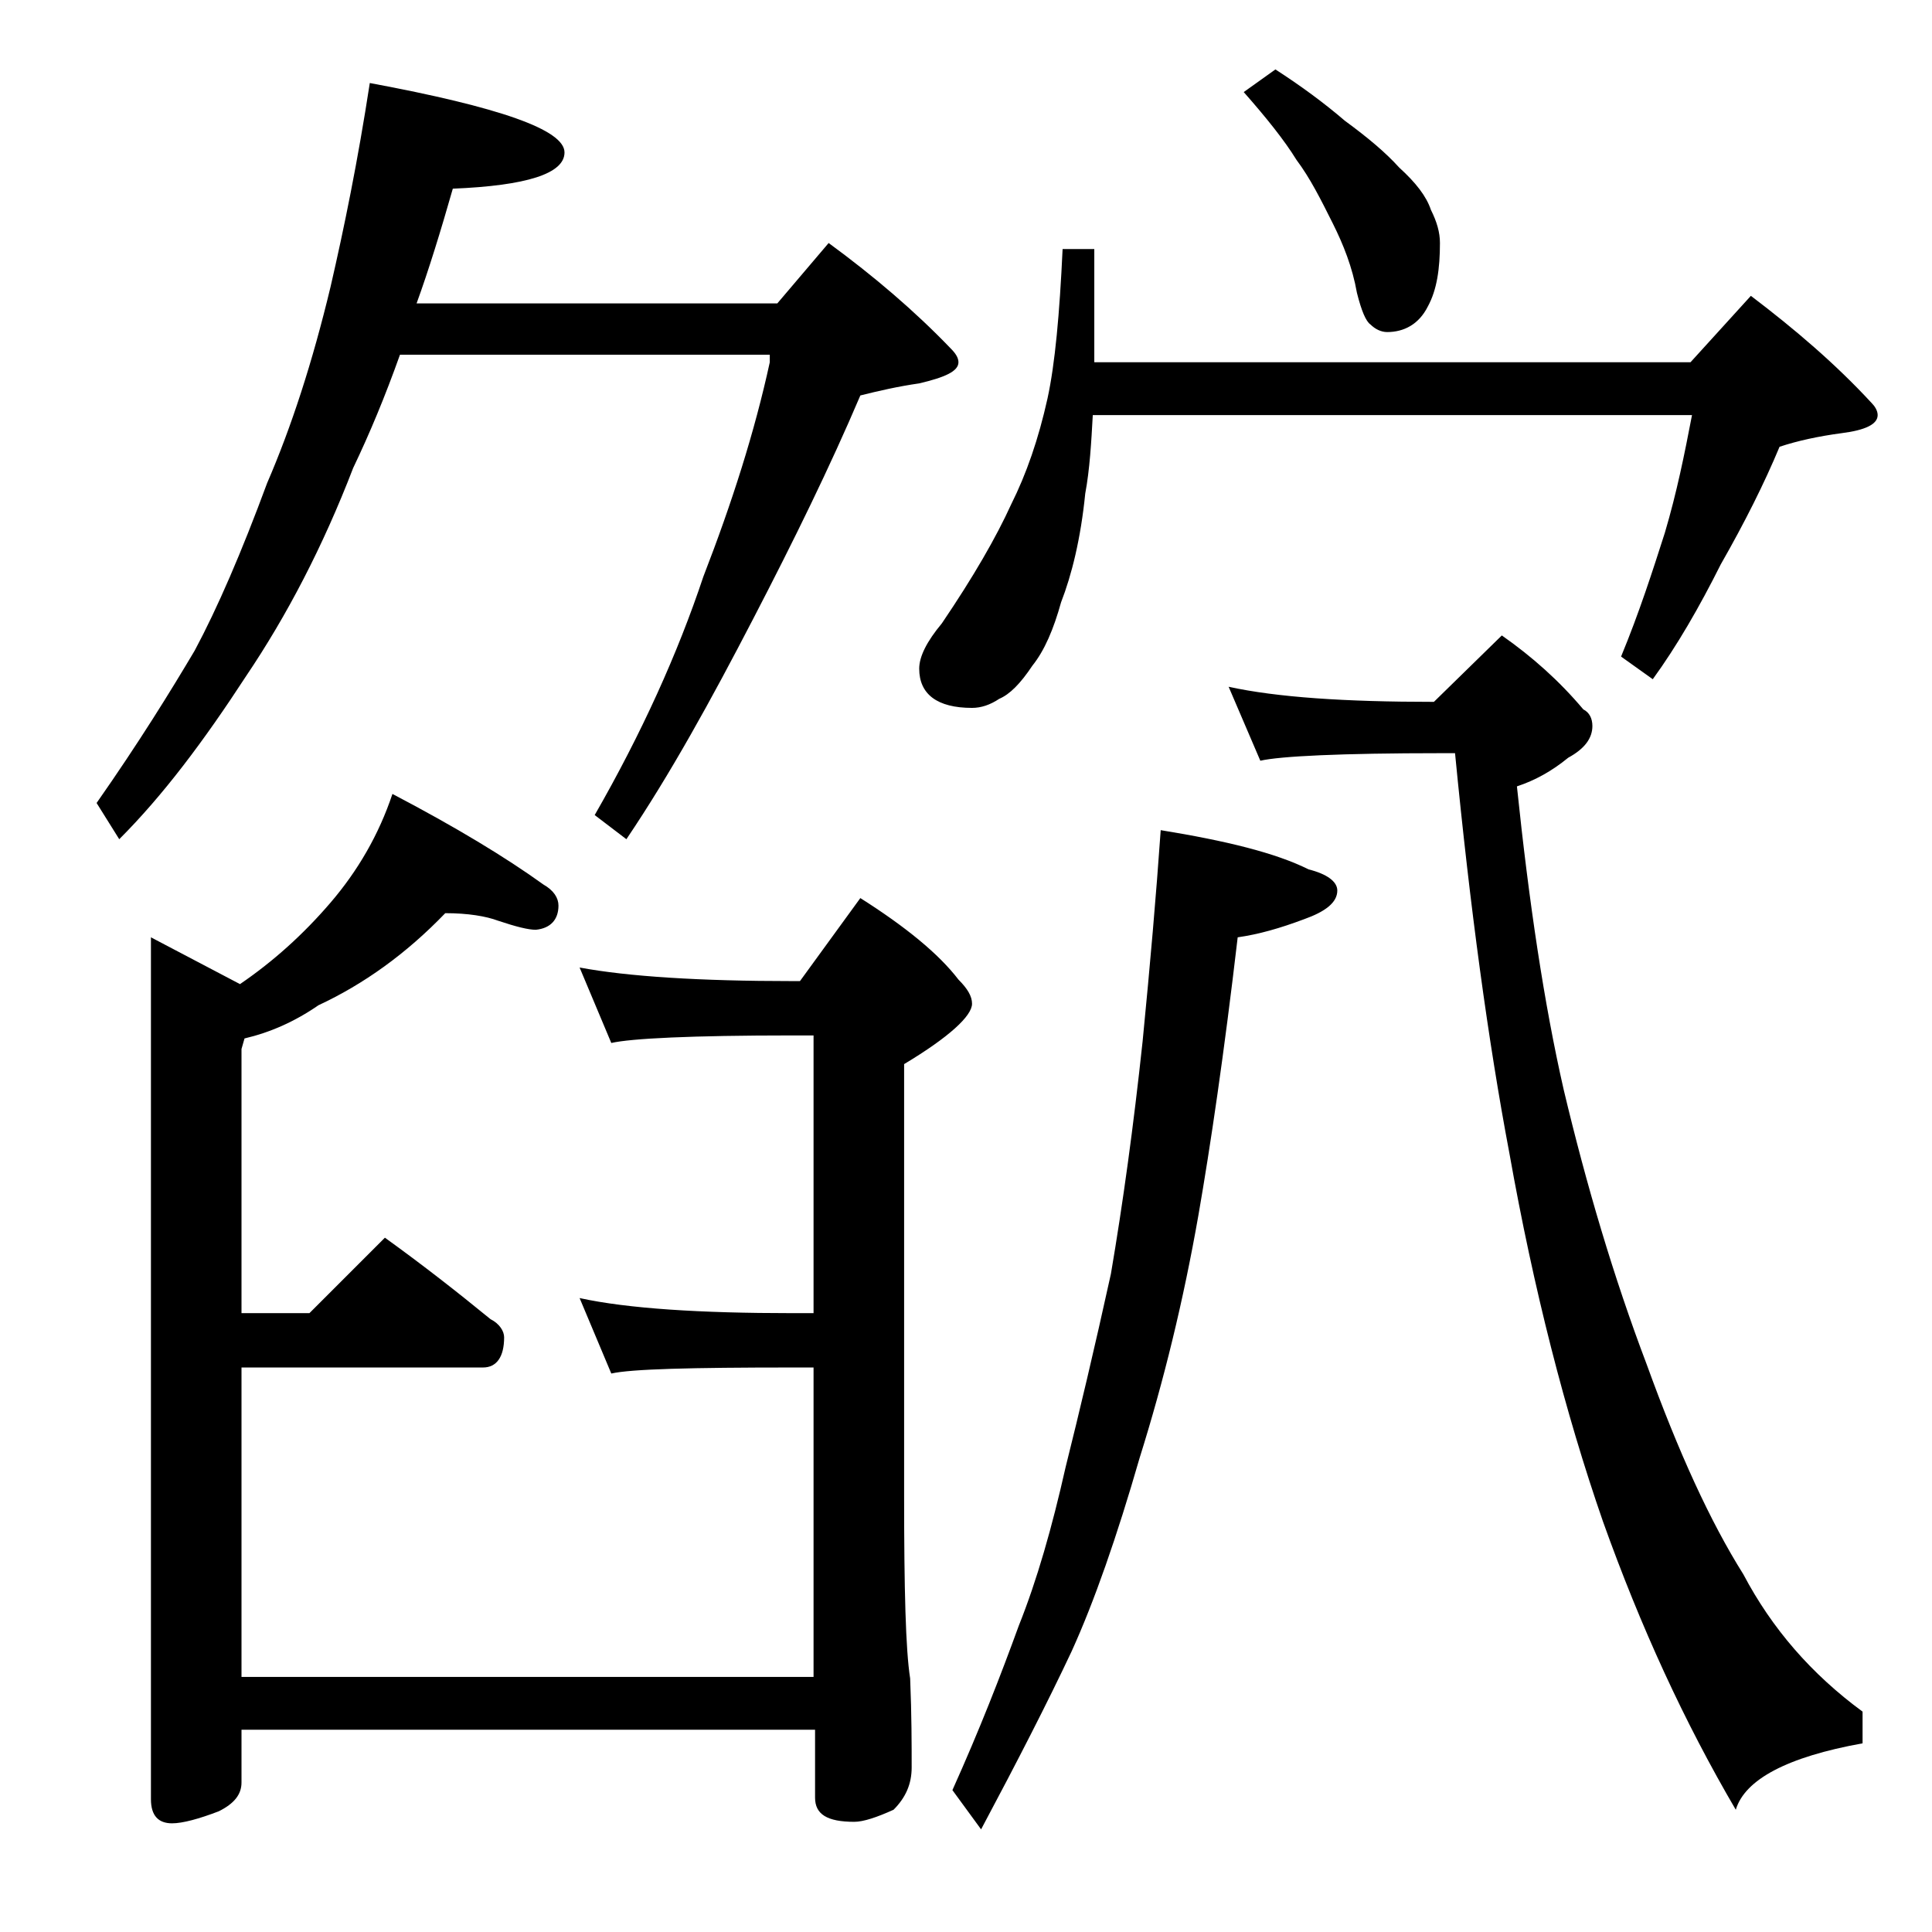 <?xml version="1.0" encoding="utf-8"?>
<!-- Generator: Adobe Illustrator 18.0.0, SVG Export Plug-In . SVG Version: 6.00 Build 0)  -->
<!DOCTYPE svg PUBLIC "-//W3C//DTD SVG 1.1//EN" "http://www.w3.org/Graphics/SVG/1.1/DTD/svg11.dtd">
<svg version="1.1" id="Layer_1" xmlns="http://www.w3.org/2000/svg" xmlns:xlink="http://www.w3.org/1999/xlink" x="0px" y="0px"
	 viewBox="0 0 128 128" enable-background="new 0 0 128 128" xml:space="preserve">
<path d="M24.5,5.5c8.6,1.6,12.9,3.1,12.9,4.6c0,1.4-2.5,2.2-7.4,2.4c-0.8,2.8-1.6,5.4-2.4,7.6h23.9l3.4-4c3,2.2,5.7,4.5,8.1,7
	c0.3,0.3,0.5,0.6,0.5,0.9c0,0.6-0.9,1-2.6,1.4c-1.4,0.2-2.7,0.5-3.9,0.8c-2,4.7-4.4,9.6-7.1,14.8c-2.8,5.4-5.5,10.3-8.4,14.6
	L39.4,54c3.1-5.4,5.5-10.7,7.2-15.8C48.5,33.3,50,28.6,51,24v-0.5H26.5c-1,2.8-2,5.2-3.1,7.5c-2,5.2-4.4,9.8-7.1,13.8
	c-2.8,4.3-5.5,7.9-8.4,10.8l-1.5-2.4c2.8-4,4.9-7.4,6.5-10.1c1.5-2.8,3.1-6.5,4.8-11.1c1.6-3.7,3-8,4.2-13
	C22.8,15.1,23.7,10.7,24.5,5.5z M29.5,60.5c-2.6,2.7-5.4,4.7-8.4,6.1c-1.6,1.1-3.2,1.8-4.9,2.2L16,69.5V87h4.5l5-5
	c2.5,1.8,4.8,3.6,7,5.4c0.6,0.3,0.9,0.8,0.9,1.2c0,1.3-0.5,2-1.4,2H16v20.5h37.9V90.6h-1.4c-6.7,0-10.7,0.1-12,0.4l-2.1-5
	c3.2,0.7,8,1,14.1,1h1.4V68.6h-1.4c-6.7,0-10.7,0.2-12,0.5l-2.1-5c3.2,0.6,8,0.9,14.1,0.9H53l4-5.5c3,1.9,5.2,3.7,6.5,5.4
	c0.6,0.6,0.9,1.1,0.9,1.6c0,0.8-1.5,2.2-4.5,4v28.6c0,6.2,0.1,10.2,0.4,12.1c0.1,2.4,0.1,4.4,0.1,5.9c0,1.1-0.4,2-1.2,2.8
	c-1.1,0.5-2,0.8-2.6,0.8c-1.8,0-2.6-0.5-2.6-1.6v-4.5H16v3.5c0,0.8-0.5,1.4-1.5,1.9c-1.3,0.5-2.4,0.8-3.1,0.8
	c-0.9,0-1.4-0.5-1.4-1.6V62.1l5.9,3.1c2.2-1.5,4.2-3.3,6-5.4c1.8-2.1,3.2-4.5,4.1-7.2c4.2,2.2,7.5,4.2,10,6c0.7,0.4,1,0.9,1,1.4
	c0,0.9-0.5,1.5-1.5,1.6c-0.5,0-1.3-0.2-2.5-0.6C32.2,60.7,31,60.5,29.5,60.5z M70.4,16.5h2.1V24H112l4-4.4c2.9,2.2,5.6,4.5,8,7.1
	c0.2,0.2,0.4,0.5,0.4,0.8c0,0.6-0.8,1-2.4,1.2c-1.5,0.2-2.9,0.5-4.1,0.9c-1,2.4-2.3,5-3.9,7.8c-1.4,2.8-2.9,5.4-4.5,7.6l-2.1-1.5
	c1.2-2.9,2.1-5.7,2.9-8.2c0.8-2.7,1.3-5.2,1.8-7.8H72.4c-0.1,1.8-0.2,3.6-0.5,5.2c-0.3,3-0.9,5.4-1.6,7.2c-0.5,1.8-1.1,3.2-1.9,4.2
	c-0.8,1.2-1.5,1.9-2.2,2.2c-0.6,0.4-1.2,0.6-1.8,0.6c-2.3,0-3.5-0.9-3.5-2.6c0-0.8,0.5-1.8,1.5-3c2.1-3.1,3.6-5.7,4.6-7.9
	c1-2,1.8-4.3,2.4-7C69.9,24.1,70.2,20.8,70.4,16.5z M76.9,55c4.3,0.7,7.6,1.5,9.8,2.6c1.2,0.3,1.9,0.8,1.9,1.4
	c0,0.8-0.8,1.4-2.2,1.9c-1.6,0.6-3,1-4.4,1.2c-0.9,7.7-1.8,13.8-2.6,18.4c-1,5.7-2.3,11-3.9,16.1c-1.5,5.2-3,9.5-4.5,12.8
	c-1.6,3.4-3.6,7.3-6,11.8l-1.9-2.6c1.8-4,3.2-7.6,4.4-10.9c1.2-3,2.2-6.5,3.1-10.5c0.9-3.6,1.9-7.8,3-12.8c0.8-4.7,1.5-9.8,2.1-15.4
	C76.2,63.9,76.6,59.3,76.9,55z M99.5,42.1c2,1.4,3.8,3,5.4,4.9c0.4,0.2,0.6,0.6,0.6,1.1c0,0.8-0.5,1.5-1.6,2.1
	c-1.1,0.9-2.2,1.5-3.4,1.9c0.8,7.7,1.8,14.4,3.1,20.1c1.5,6.3,3.3,12.4,5.5,18.2c2.1,5.8,4.2,10.4,6.4,13.9c1.9,3.6,4.5,6.6,7.9,9.1
	v2.1c-5,0.9-7.8,2.4-8.4,4.4c-3.4-5.8-6.3-12.1-8.8-19.1c-2.5-7.2-4.6-15.4-6.2-24.4c-1.4-7.4-2.6-16.2-3.6-26.5h-0.9
	c-6.7,0-10.7,0.2-12,0.5l-2.1-4.9c3.2,0.7,7.7,1,13.6,1L99.5,42.1z M84.5,4.6c1.7,1.1,3.2,2.2,4.6,3.4c1.5,1.1,2.7,2.1,3.6,3.1
	c1.1,1,1.8,1.9,2.1,2.8c0.4,0.8,0.6,1.5,0.6,2.2c0,1.7-0.2,3.1-0.8,4.2C94,21.5,93,22,91.9,22c-0.4,0-0.8-0.2-1.1-0.5
	c-0.3-0.2-0.6-0.9-0.9-2.1c-0.3-1.7-0.9-3.2-1.6-4.6c-0.8-1.6-1.5-3-2.4-4.2c-0.8-1.3-2-2.8-3.5-4.5L84.5,4.6z"/>
</svg>
